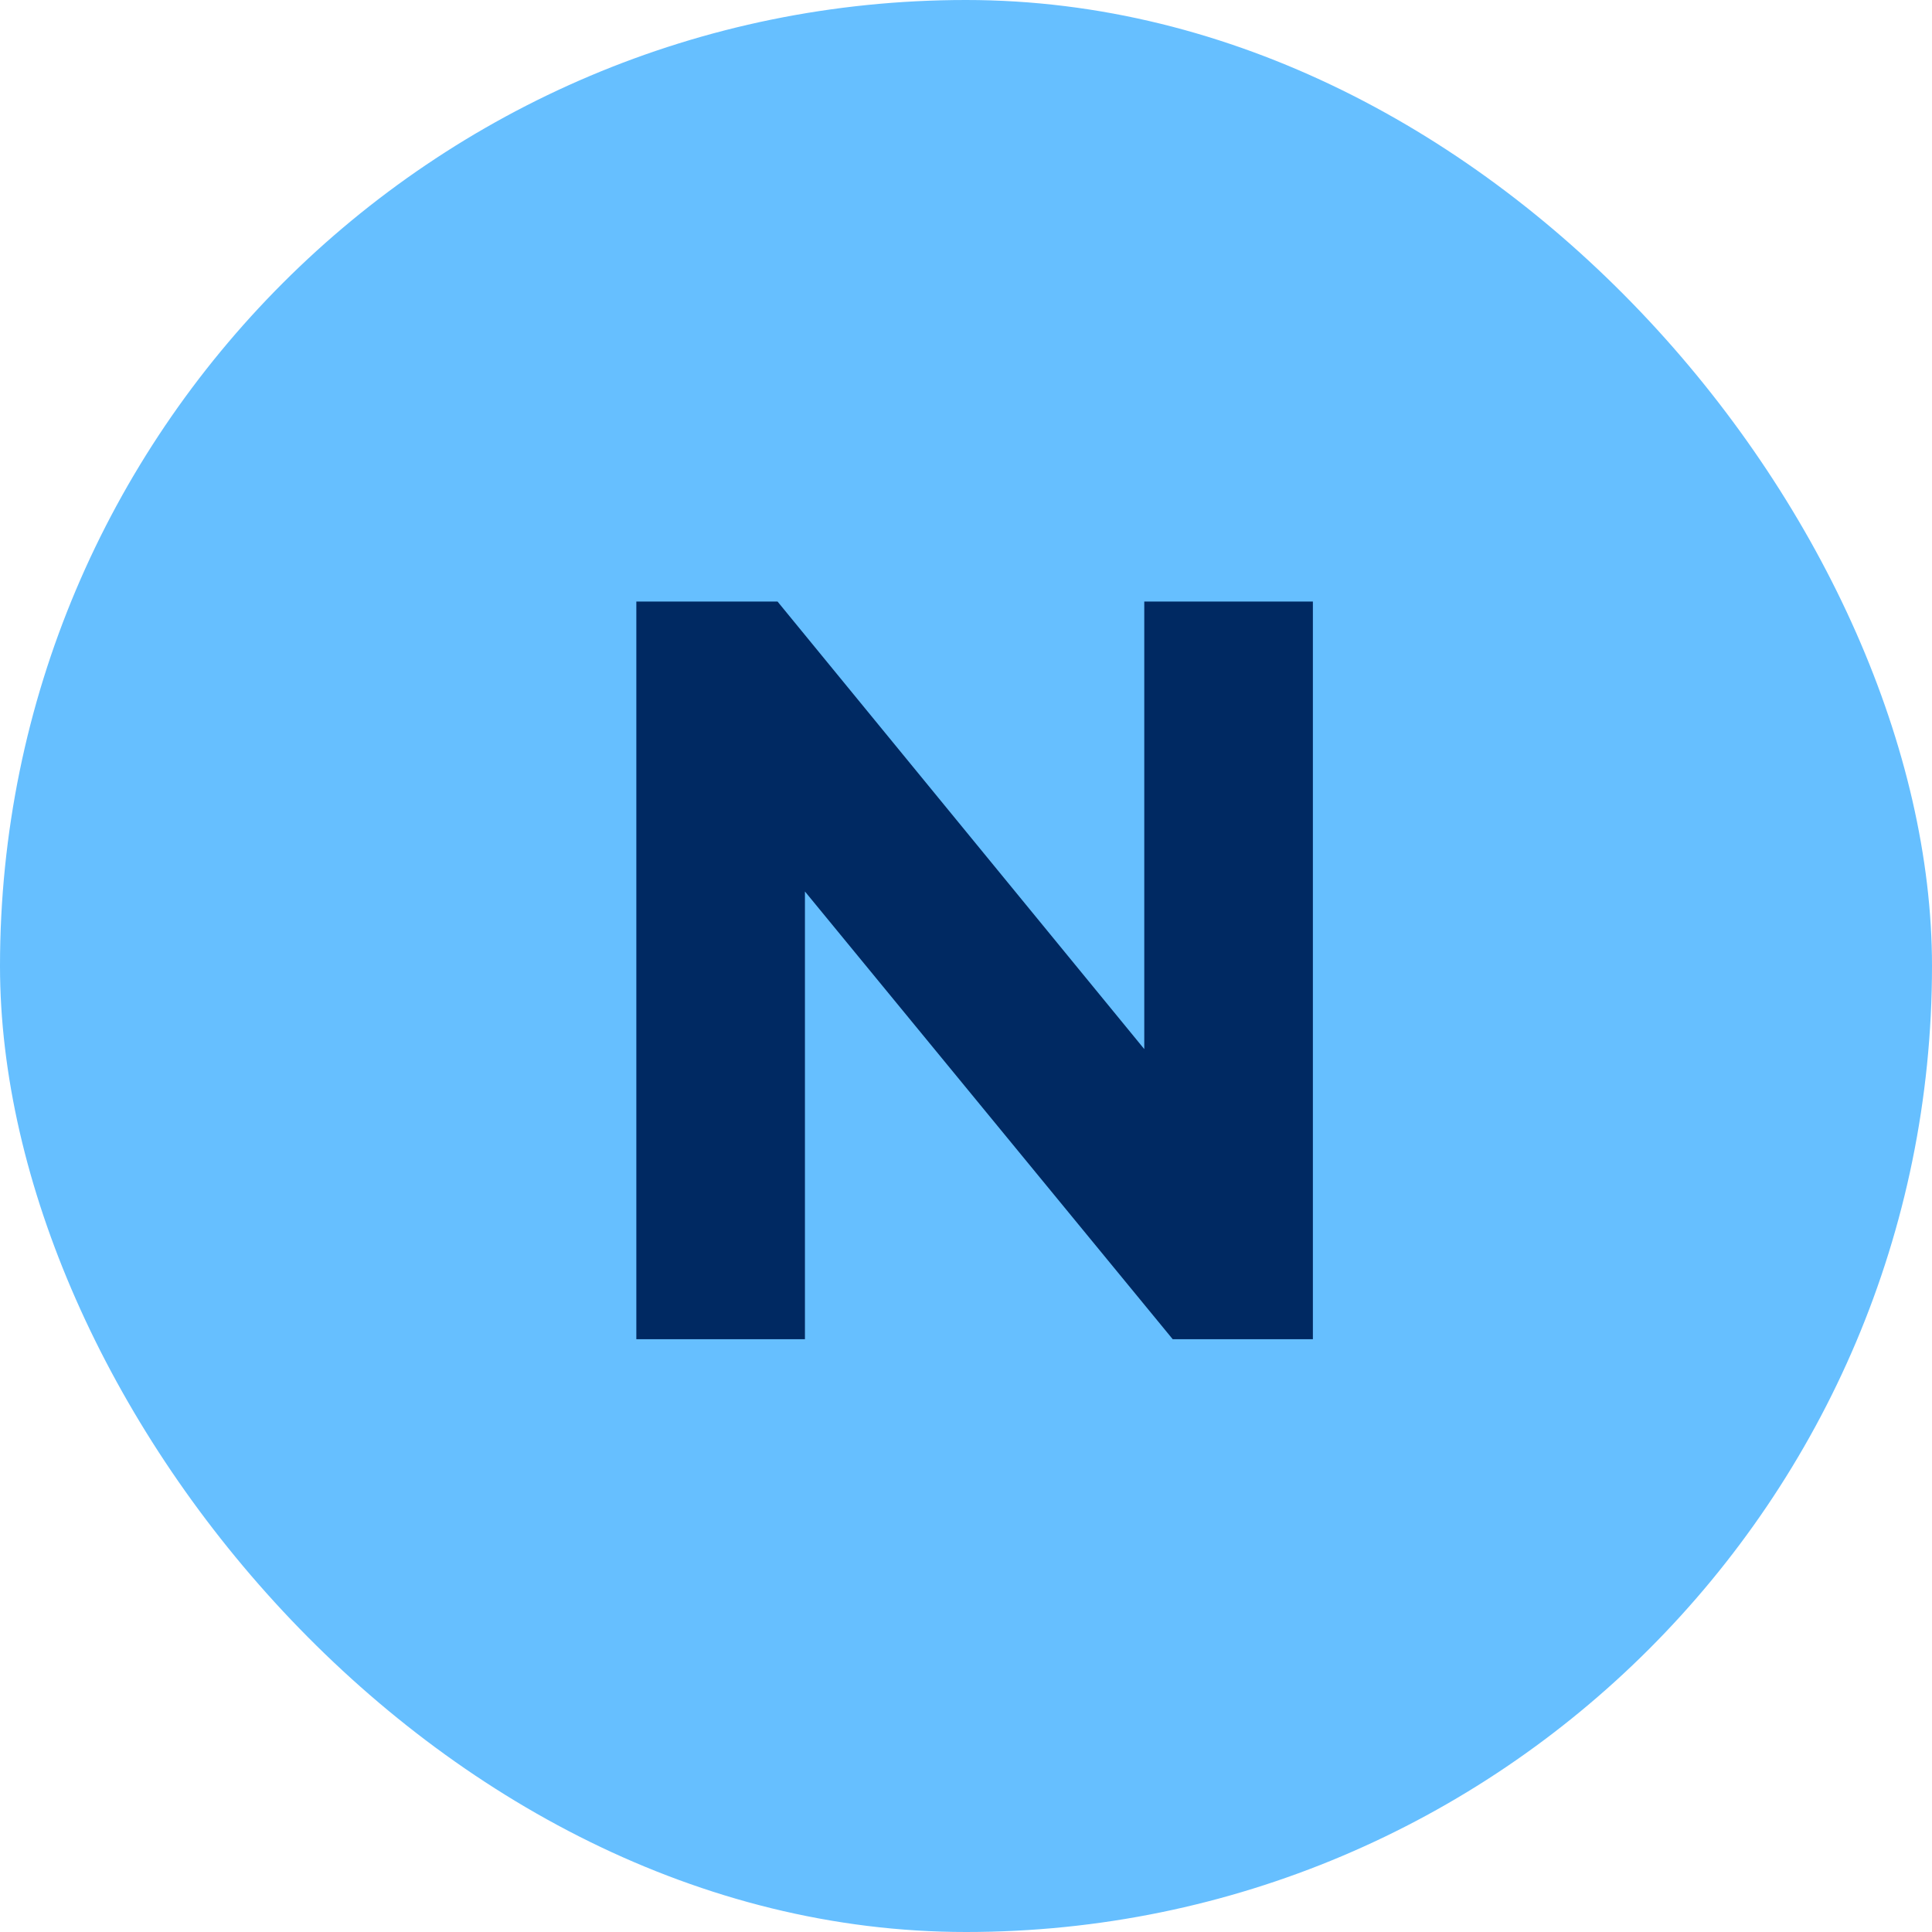 <svg xmlns="http://www.w3.org/2000/svg" width="88" height="88" viewBox="0 0 88 88" fill="none"><rect width="88" height="88" rx="44" fill="#66BFFF"></rect><path d="M28.984 61V27.4H35.416L55.24 51.592H52.12V27.4H59.8V61H53.416L33.544 36.808H36.664V61H28.984Z" fill="#002962"></path></svg>